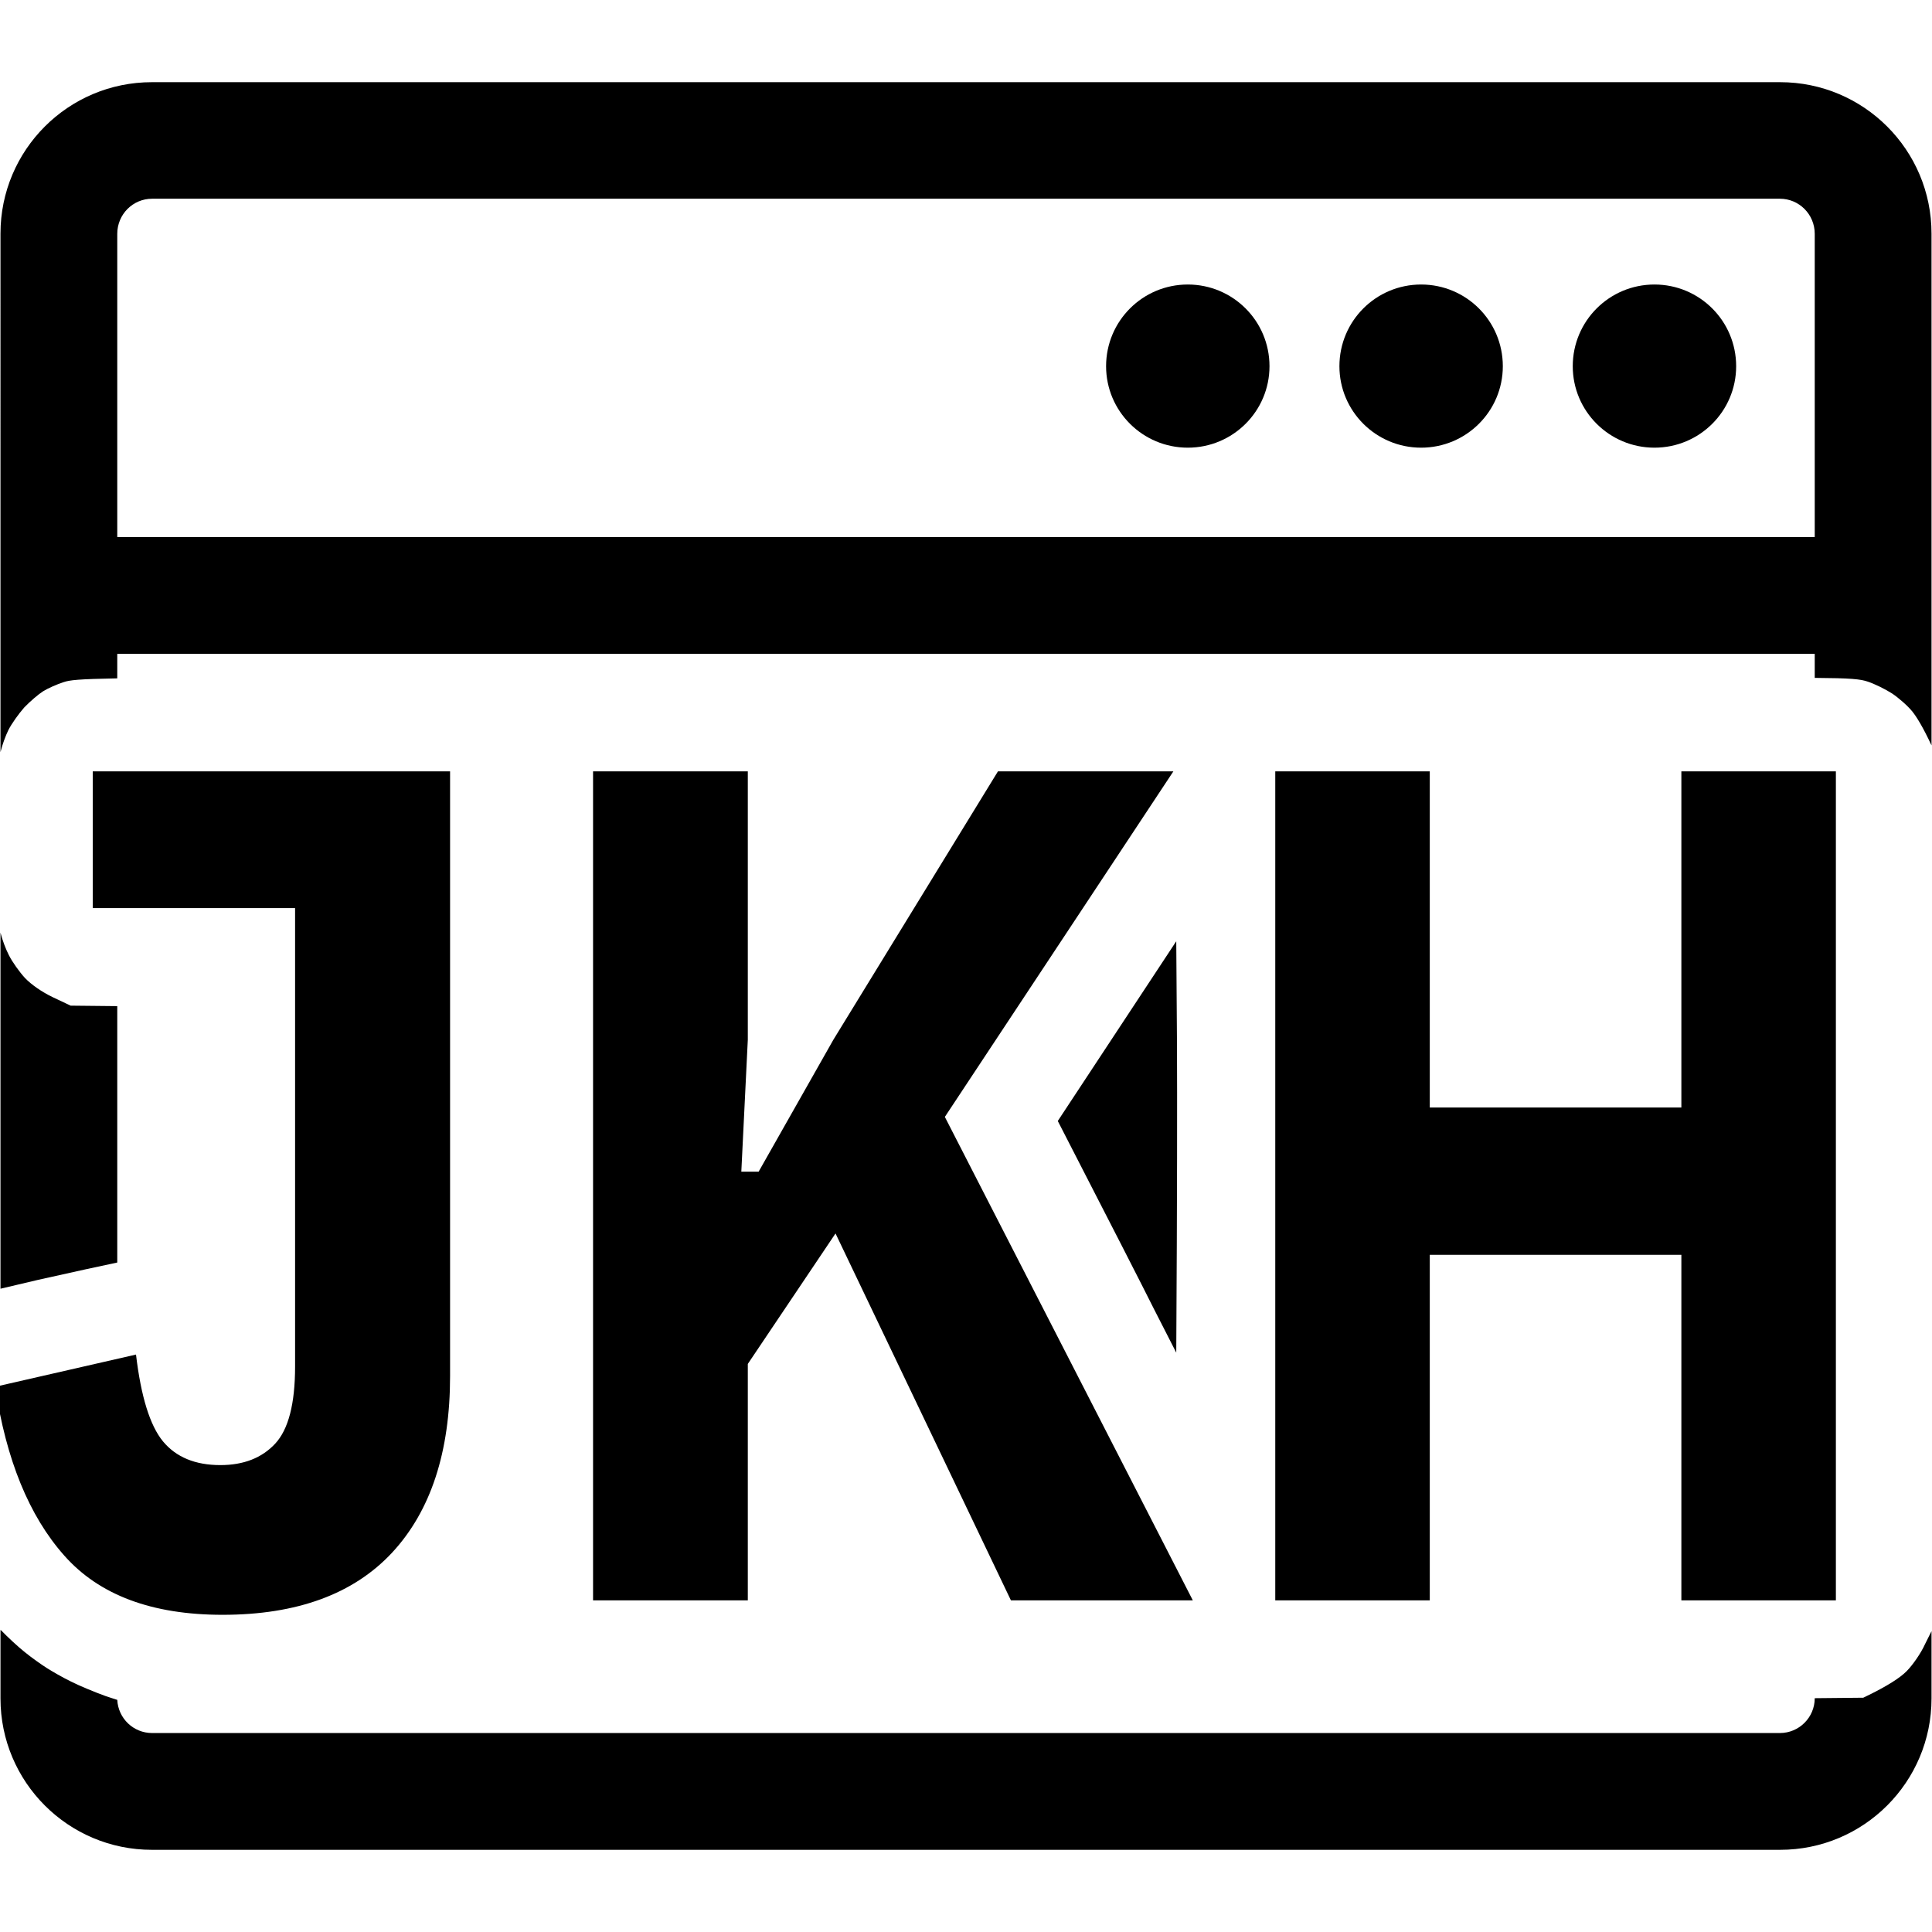 <svg version="1.2" xmlns="http://www.w3.org/2000/svg" viewBox="0 0 804 804" width="500" height="500">
	<title>jkh_logo-svg</title>
	<style>
		.s0 { fill: #000000 } 
	</style>
	<path id="Layer copy" fill-rule="evenodd" class="s0" d="m0.2 97.2c0-34.8 28.2-63 63-63h677.6c34.8 0 63 28.2 63 63v213c-3.6-7.7-6.1-11.7-7.9-14-1.9-2.4-5.8-5.8-8.5-7.6-2.8-1.8-7.3-4-10-4.9-3.1-1.1-7.2-1.5-22.2-1.6v-10h-706.4v10.2c-16.2 0.3-19.8 0.7-22.4 1.6-2.8 0.9-6.6 2.6-8.5 3.8-1.9 1.2-5.4 4.2-7.8 6.7-2.3 2.6-5.3 6.8-6.6 9.4-1.2 2.4-2.6 6.3-3.3 9.2zm803.6 609.6c0 34.8-28.2 63-63 63h-677.6c-34.8 0-63-28.2-63-63v-28.5q0.1 0.1 0.3 0.2c2.7 2.8 7.1 6.9 9.9 9.1 2.7 2.2 6.8 5.1 9 6.5 2.2 1.4 6.7 4 10 5.6 3.3 1.7 9.8 4.4 14.5 6.1 1.4 0.5 3.1 1 4.9 1.6 0.4 7.7 6.7 13.8 14.5 13.8h677.4c8 0 14.5-6.5 14.5-14.5l20.2-0.2c10.5-5 15.5-8.5 18-11 2.5-2.5 6-7.5 7.7-11.3l2.7-5.4zm-48.6-609.5c0-8.1-6.5-14.6-14.5-14.6h-677.4c-8 0-14.5 6.5-14.5 14.6v126.2h706.4zm-66.7 89c-18.8 0-34-15.2-34-33.9 0-18.8 15.2-34 34-34 18.8 0 34 15.2 34 34 0 18.7-15.2 33.9-34 33.9zm-97.1 0c-18.8 0-34-15.2-34-33.9 0-18.8 15.2-34 34-34 18.8 0 34 15.2 34 34 0 18.7-15.2 33.9-34 33.9zm-97.1 0c-18.8 0-34-15.2-34-33.9 0-18.8 15.2-34 34-34 18.8 0 34 15.2 34 34 0 18.7-15.2 33.9-34 33.9zm-490.6 211.2c1.4 2.8 4.4 7 6.7 9.5 2.7 2.8 7 5.8 11.6 8l7.4 3.5 19.4 0.2v106.7c-5.3 1.1-19.1 4.1-32.9 7.2q-9 2.1-15.7 3.7v-148.2c0.7 2.9 2.2 6.9 3.5 9.4zm485.8-5.8l0.3 42.4c0.1 23.3 0.1 61.8-0.3 128.8l-9.3-18.2c-5-10-16.1-31.7-40-78.2z"/>
	<path id="text-0" class="s0" d="m38.6 321h148.7v251.6q0 47.5-24.1 73.5-24.1 25.9-70.6 25.9-44.1 0-65.9-24.7-21.9-24.7-28.7-70.2l58.6-13.4q3.1 26.2 11.2 36.1 8.2 9.9 23.9 9.9 14.5 0 22.8-8.9 8.3-8.9 8.3-32.1v-190.8h-84.2zm382.1 345l-73-152.7-36.5 54.3v98.4h-64.4v-345h64.4v111.7l-2.7 54.9h7.2l31.1-54.9 68.5-111.7h73l-95.1 143.8 103.2 201.2zm279 0v-143.8h-104.7v143.8h-64.3v-345h64.3v139.9h104.7v-139.9h64.3v345z"/>
</svg>